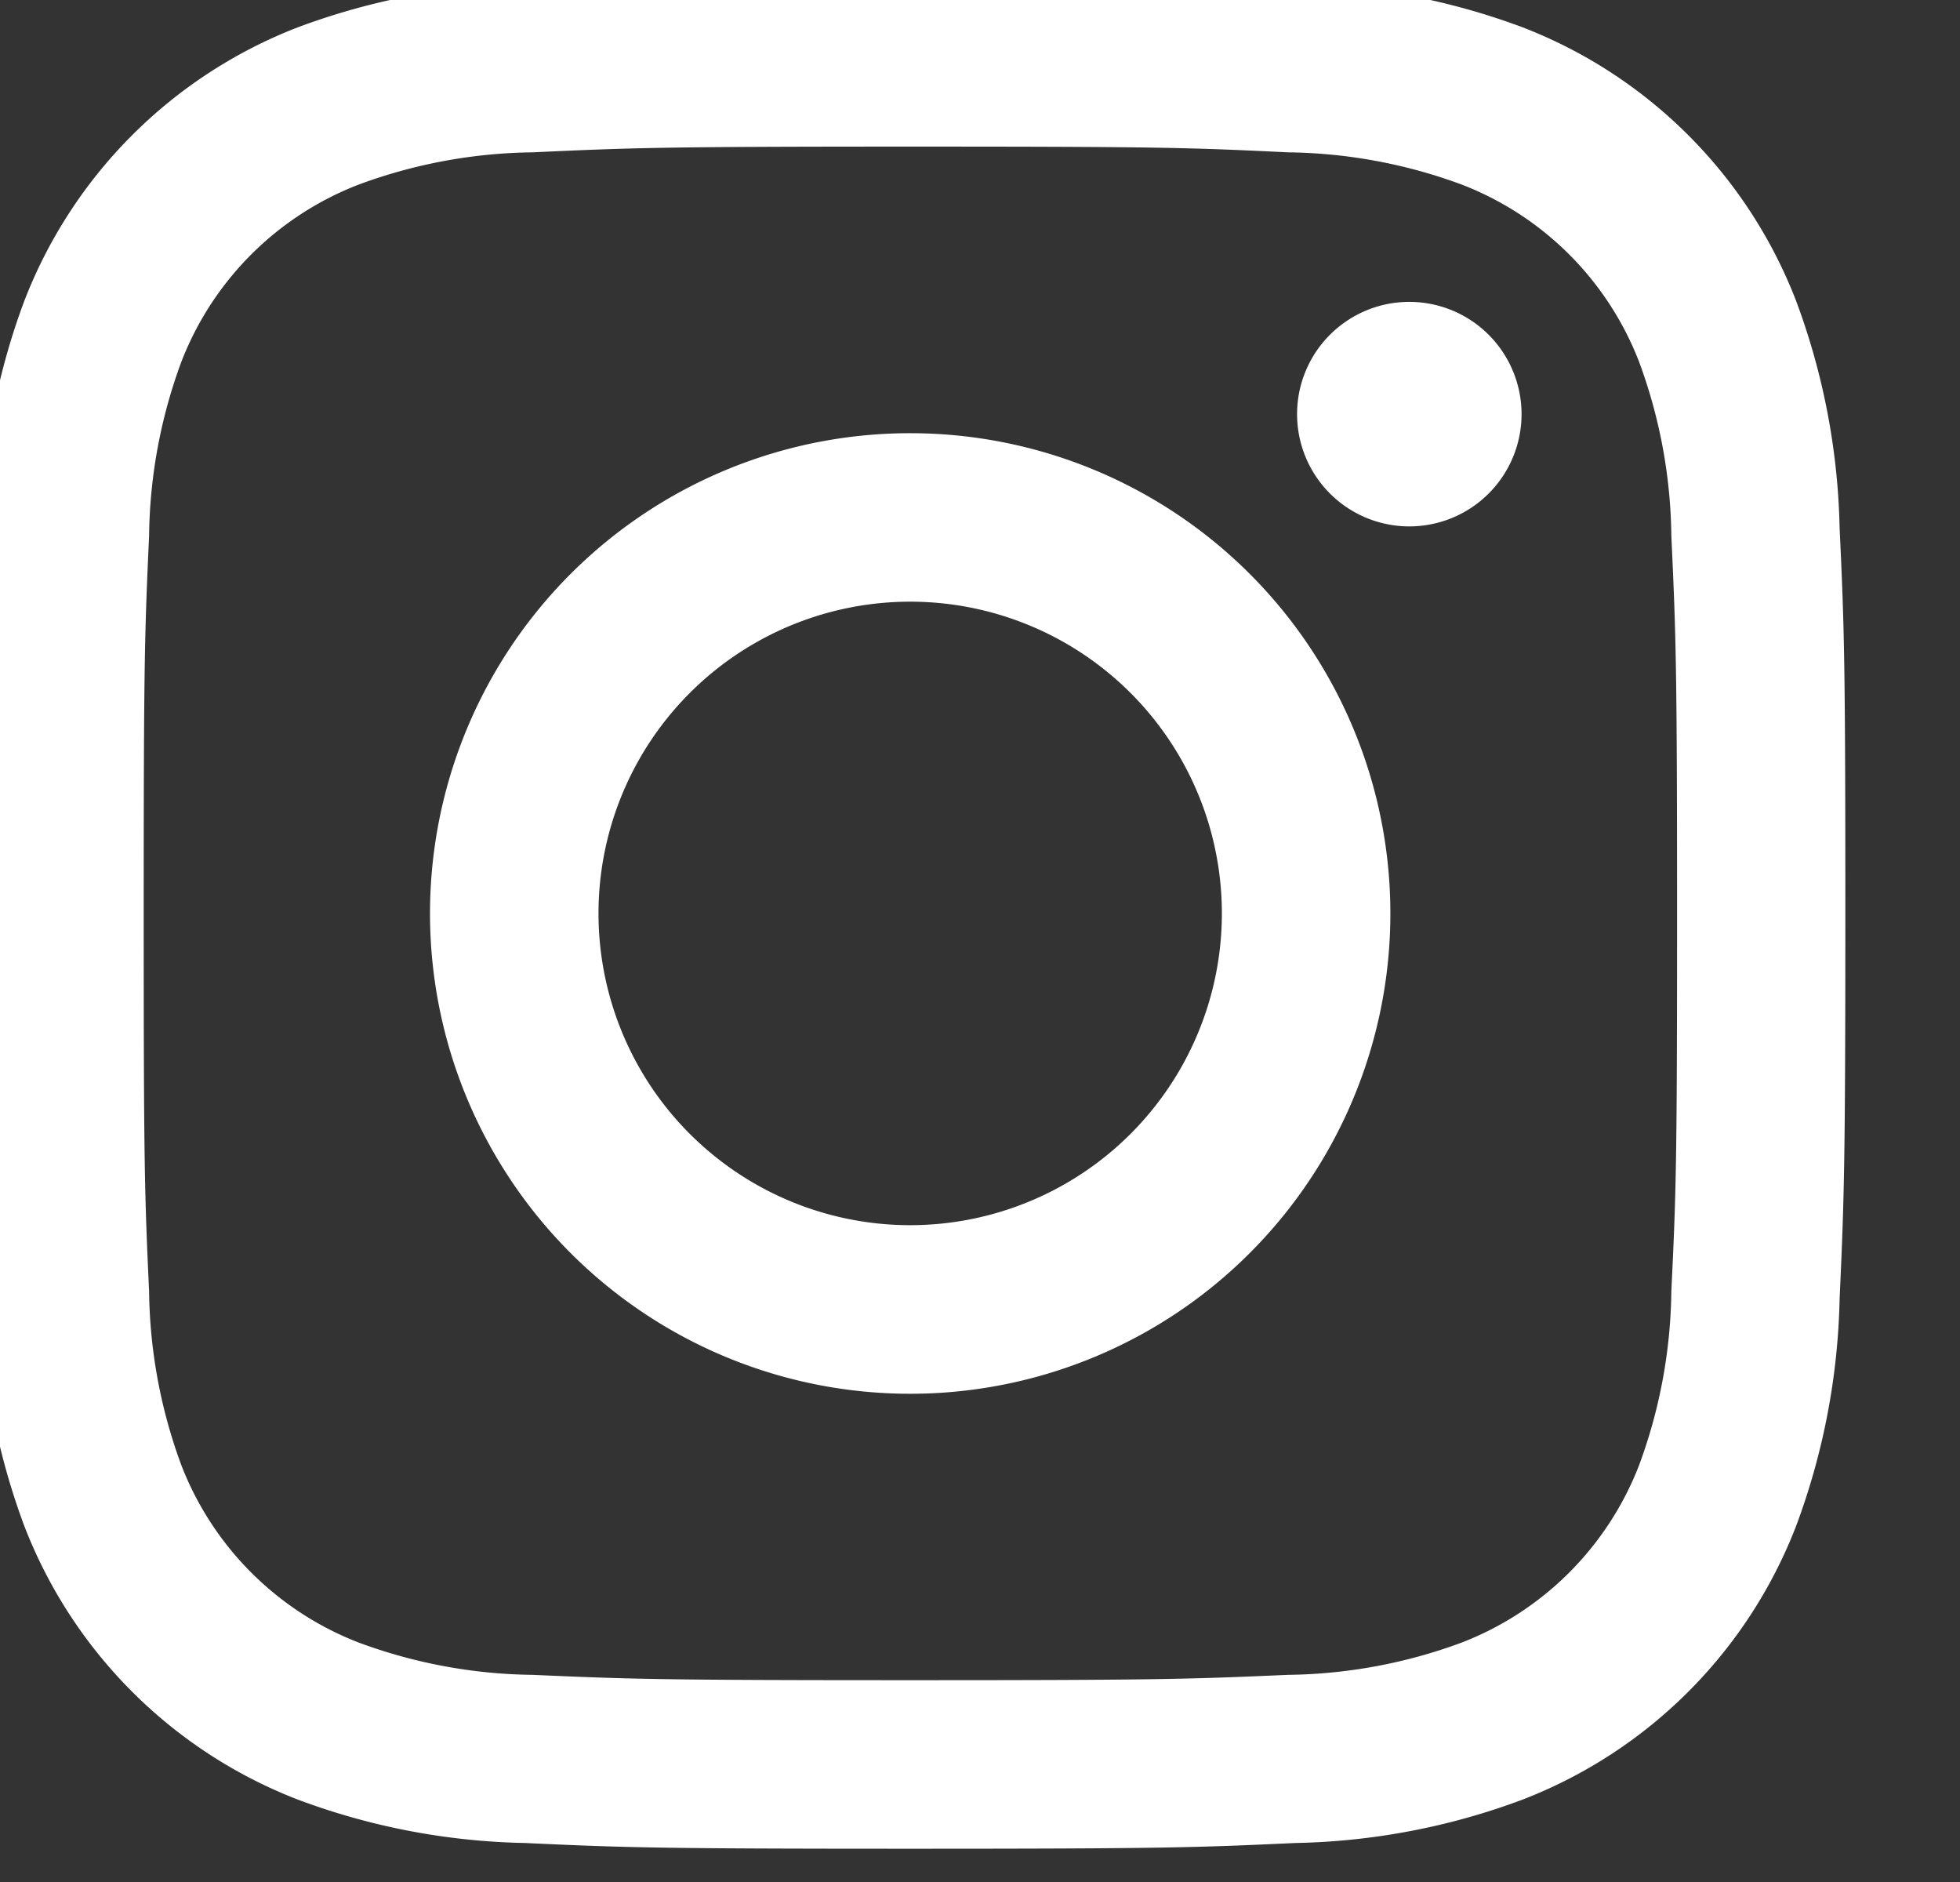 <svg xmlns="http://www.w3.org/2000/svg" width="34.14" height="32.774"><rect width="100%" height="100%" fill="#333333" stroke="none"/><defs><clipPath id="a"><path fill="#fff" stroke="#707070" d="M0 0h34.14v32.774H0z" data-name="Retângulo 764"/></clipPath></defs><g clip-path="url(#a)" data-name="Grupo de máscara 26"><g data-name="Grupo 2210"><g data-name="Grupo 84"><g fill="#fff" data-name="Grupo 83"><path d="M15.855 2.553c4.349 0 4.864.017 6.581.1a9 9 0 0 1 3.024.561 5.39 5.39 0 0 1 3.091 3.089 9 9 0 0 1 .561 3.024c.079 1.717.1 2.231.1 6.583s-.017 4.863-.1 6.579a9 9 0 0 1-.561 3.025 5.4 5.4 0 0 1-3.091 3.091 9 9 0 0 1-3.024.562c-1.717.075-2.232.093-6.581.093s-4.864-.018-6.581-.093a9 9 0 0 1-3.025-.562 5.4 5.4 0 0 1-3.091-3.091 9 9 0 0 1-.561-3.025c-.079-1.716-.094-2.23-.094-6.579s.016-4.866.094-6.583a9 9 0 0 1 .561-3.024 5.39 5.39 0 0 1 3.091-3.089 9 9 0 0 1 3.025-.561c1.717-.079 2.232-.1 6.581-.1m0-2.934c-4.424 0-4.978.017-6.715.1a12 12 0 0 0-3.953.757A8.32 8.32 0 0 0 .424 5.239a12 12 0 0 0-.757 3.952c-.079 1.739-.1 2.293-.1 6.718s.019 4.976.1 6.715a12 12 0 0 0 .757 3.952 8.32 8.32 0 0 0 4.763 4.763 11.9 11.9 0 0 0 3.953.756c1.737.08 2.292.1 6.715.1s4.977-.02 6.714-.1a11.9 11.9 0 0 0 3.953-.756 8.32 8.32 0 0 0 4.763-4.763 12 12 0 0 0 .758-3.952c.078-1.739.1-2.293.1-6.715s-.019-4.979-.1-6.718a12 12 0 0 0-.758-3.952A8.32 8.32 0 0 0 26.522.476a12 12 0 0 0-3.953-.757c-1.737-.08-2.292-.1-6.714-.1" data-name="Caminho 1207"/><path d="M15.855 7.544a8.364 8.364 0 1 0 8.363 8.363 8.364 8.364 0 0 0-8.363-8.363m0 13.792a5.429 5.429 0 1 1 5.428-5.429 5.43 5.43 0 0 1-5.428 5.429" data-name="Caminho 1208"/><path d="M26.503 7.213a1.955 1.955 0 1 1-1.955-1.956 1.956 1.956 0 0 1 1.955 1.956" data-name="Caminho 1209"/></g></g></g></g></svg>